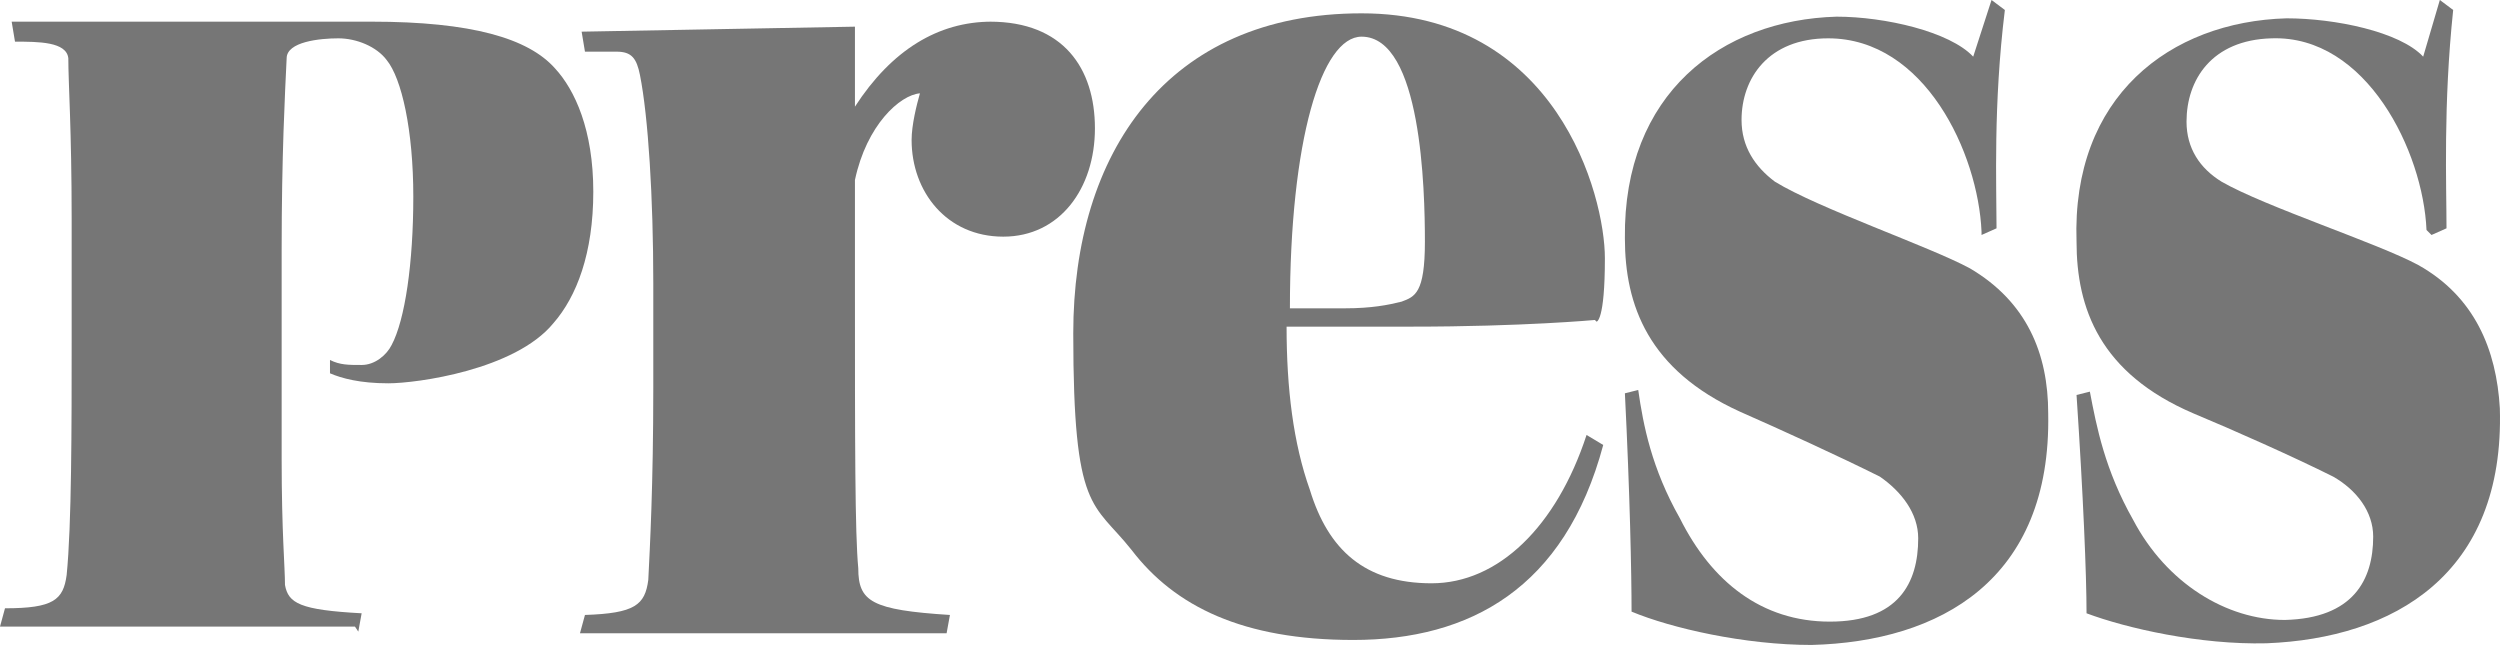 <?xml version="1.0" encoding="UTF-8" standalone="no"?>
<svg
   id="Warstwa_1"
   version="1.1"
   viewBox="0 0 150.01 38.7"
   sodipodi:docname="166dc7fc3f7938408a5173366aa6b0ef.svg"
   width="150.01"
   height="38.7"
   xmlns:inkscape="http://www.inkscape.org/namespaces/inkscape"
   xmlns:sodipodi="http://sodipodi.sourceforge.net/DTD/sodipodi-0.dtd"
   xmlns="http://www.w3.org/2000/svg"
   xmlns:svg="http://www.w3.org/2000/svg">
  <sodipodi:namedview
     id="namedview17"
     pagecolor="#ffffff"
     bordercolor="#666666"
     borderopacity="1.0"
     inkscape:pageshadow="2"
     inkscape:pageopacity="0.0"
     inkscape:pagecheckerboard="0" />
  <!-- Generator: Adobe Illustrator 29.8.1, SVG Export Plug-In . SVG Version: 2.1.1 Build 2)  -->
  <defs
     id="defs4">
    <style
       id="style2">
      .st0 {
        fill: #767676;
      }
    </style>
  </defs>
  <path
     class="st0"
     d="m 95.8,19.3 c 0,0 0.5,0 0.5,-3.8 C 96.3,11.7 93.4,0.8 81.7,0.8 70,0.8 64.4,9.2 64.4,20 c 0,10.8 1.2,10.1 3.5,13 2.6,3.4 6.7,5.4 13.3,5.4 v 0 c 7,0 12.7,-3.1 15,-11.7 l -1,-0.6 c -1.8,5.5 -5.3,8.9 -9.3,8.9 -4,0 -6.2,-2 -7.3,-5.6 -1,-2.8 -1.4,-6.1 -1.4,-9.8 h 7.5 c 6.7,0 11,-0.4 11,-0.4 z M 84.1,18.1 c -0.8,0.2 -1.8,0.4 -3.4,0.4 H 77.4 C 77.4,8.4 79.3,2.2 81.7,2.2 v 0 c 3.6,0 3.8,9.2 3.8,12.3 0,3.1 -0.6,3.3 -1.4,3.6 z"
     id="path6" />
  <path
     class="st0"
     d="m 118.2,16.1 c -2.4,-1.3 -9.1,-3.6 -11.7,-5.2 -1.2,-0.9 -2,-2.1 -2,-3.7 0,-2.5 1.6,-4.9 5.2,-4.9 5.8,0 9,6.9 9.2,11.6 v 0.2 c 0,0 0.9,-0.4 0.9,-0.4 0,-2.6 -0.2,-7.4 0.5,-13.1 L 119.5,0 118.4,3.4 C 117,1.9 113.1,1 110.2,1 103.3,1.2 97.4,5.6 97.5,14.3 c 0,4 1.4,7.9 6.9,10.4 2.5,1.1 6,2.7 8.4,3.9 1.3,0.9 2.3,2.2 2.3,3.7 0,2.7 -1.2,5 -5.3,5 -4.1,0 -7.1,-2.4 -9,-6.2 -1.7,-3 -2.2,-5.6 -2.5,-7.7 l -0.8,0.2 c 0.3,6 0.4,10.8 0.4,13.1 2.4,1 6.8,2 10.8,2 7.7,-0.2 14.4,-3.9 14.2,-13.9 0,-3.6 -1.3,-6.7 -4.7,-8.7 z"
     id="path8" />
  <path
     class="st0"
     d="m 145.1,15.9 c -2.4,-1.3 -9.2,-3.5 -11.8,-5 -1.3,-0.8 -2.1,-2 -2.1,-3.6 0,-2.5 1.5,-4.9 5.1,-5 5.7,-0.2 9.1,6.8 9.3,11.5 l 0.3,0.3 0.9,-0.4 c 0,-2.6 -0.2,-7.4 0.4,-13.1 l -0.8,-0.6 -1,3.4 c -1.4,-1.5 -5.3,-2.3 -8.2,-2.3 -7,0.2 -12.9,4.7 -12.6,13.4 0,4 1.4,7.9 7,10.3 2.4,1 6,2.6 8.4,3.8 1.4,0.8 2.4,2.1 2.4,3.6 0,2.6 -1.2,4.9 -5.3,5 -3.5,0 -7.1,-2.2 -9.1,-6 -1.7,-3 -2.2,-5.6 -2.6,-7.7 l -0.8,0.2 c 0.4,6 0.6,10.8 0.6,13.1 2.4,0.9 6.8,1.9 10.8,1.8 7.6,-0.3 14.3,-4.1 14,-14.1 -0.2,-3.5 -1.5,-6.7 -4.9,-8.6 z"
     id="path10" />
  <path
     class="st0"
     d="m 59.5,1.3 v 0 c -3.2,0 -6,1.7 -8.2,5.1 V 1.6 L 34.9,1.9 35.1,3.1 H 37 c 0.9,0 1.2,0.4 1.4,1.4 0.5,2.5 0.8,7.4 0.8,12.5 v 6.3 c 0,5.8 -0.2,9.5 -0.3,11.5 -0.2,1.5 -0.8,2 -3.8,2.1 L 34.8,38 h 22 L 57,36.9 C 52.3,36.6 51.5,36.1 51.5,34.1 51.3,32 51.3,26.6 51.3,17.2 V 10.8 C 52,7.5 54,5.7 55.2,5.6 55,6.3 54.7,7.5 54.7,8.4 c 0,3.1 2.1,5.8 5.5,5.8 3.4,0 5.5,-2.9 5.5,-6.5 0,-3.6 -1.9,-6.4 -6.3,-6.4 z"
     id="path12" />
  <path
     class="st0"
     d="M 33.3,4.1 C 31.7,2.3 28.3,1.3 22.3,1.3 H 0.7 l 0.2,1.2 c 1.4,0 3.1,0 3.2,1 0,1.5 0.2,4.3 0.2,9.6 v 7.4 c 0,5.1 0,11 -0.3,14 v 0 c -0.2,1.5 -0.8,2 -3.7,2 L 0,37.6 h 21.3 l 0.2,0.3 0.2,-1.1 C 18,36.6 17.3,36.2 17.1,35.1 17.1,34 16.9,32 16.9,27.5 V 15 c 0,-5.7 0.2,-9.4 0.3,-11.5 0,-1 2,-1.2 3.1,-1.2 1.1,0 2.3,0.5 2.9,1.3 0.9,1.1 1.6,4.2 1.6,8.2 0,4 -0.5,7.4 -1.3,8.9 -0.3,0.6 -1,1.2 -1.8,1.2 -0.8,0 -1.3,0 -1.9,-0.3 v 0.8 c 0.7,0.3 1.8,0.6 3.5,0.6 1.7,0 7.6,-0.8 9.9,-3.6 1.4,-1.6 2.4,-4.2 2.4,-7.9 0,-3.7 -1.1,-6.1 -2.3,-7.4 z"
     id="path14" />
</svg>
